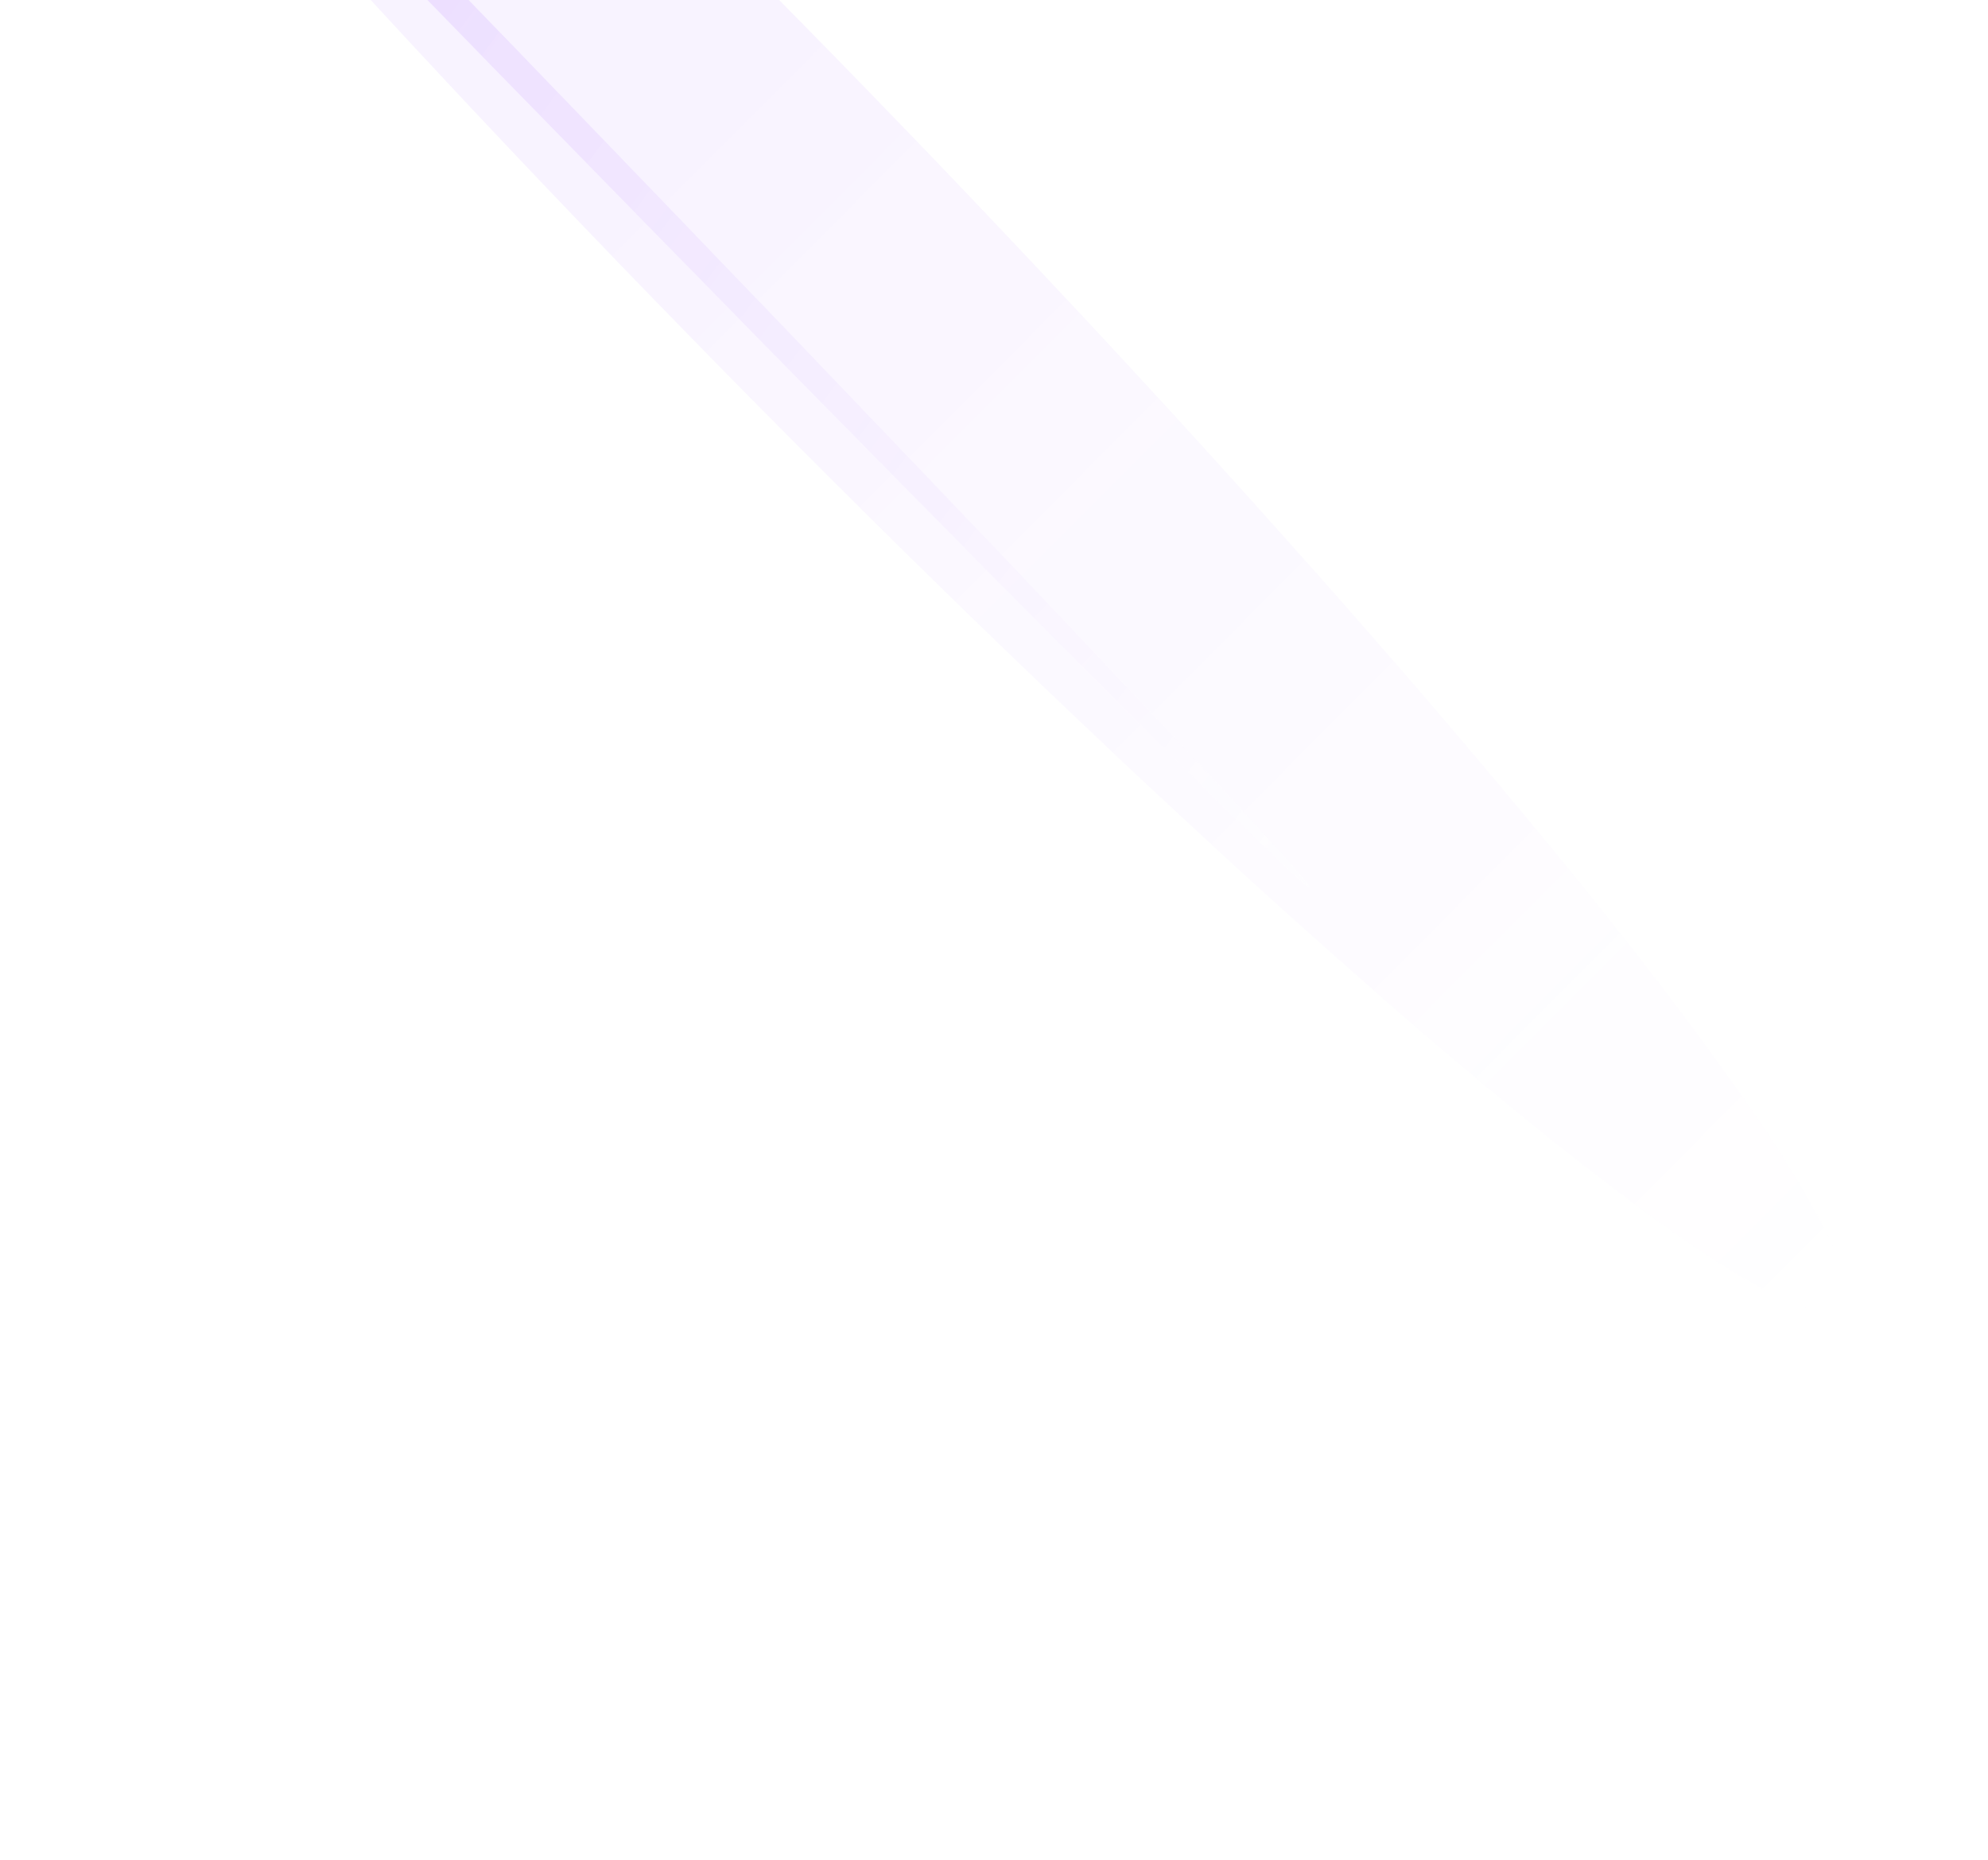 <svg fill="none" viewBox="0 0 543 508" xmlns="http://www.w3.org/2000/svg" xmlns:xlink="http://www.w3.org/1999/xlink"><linearGradient id="a"><stop offset="0" stop-color="#ad72ff" stop-opacity=".894"/><stop offset="1" stop-color="#fff" stop-opacity=".5"/></linearGradient><linearGradient id="b" gradientUnits="userSpaceOnUse" x1="460.084" x2="-.134" xlink:href="#a" y1="56.536" y2="48.654"/><linearGradient id="c" gradientUnits="userSpaceOnUse" x1="460.084" x2="12.567" xlink:href="#a" y1="5.717" y2="-70.074"/><filter id="d" color-interpolation-filters="sRGB" filterUnits="userSpaceOnUse" height="686.268" width="668.925" x="-126.63" y="-289.791"><feFlood flood-opacity="0" result="BackgroundImageFix"/><feBlend in="SourceGraphic" in2="BackgroundImageFix" result="shape"/><feGaussianBlur result="effect1_foregroundBlur_69_83091" stdDeviation="19.123"/></filter><filter id="e" color-interpolation-filters="sRGB" filterUnits="userSpaceOnUse" height="645.505" width="627.906" x="-251.181" y="-384.08"><feFlood flood-opacity="0" result="BackgroundImageFix"/><feBlend in="SourceGraphic" in2="BackgroundImageFix" result="shape"/><feGaussianBlur result="effect1_foregroundBlur_69_83091" stdDeviation="9.599"/></filter><g opacity=".4"><g filter="url(#d)" opacity=".24"><ellipse cx="423.002" cy="40.826" fill="url(#b)" rx="423.002" ry="40.826" transform="matrix(-.697 -.718 -.718 .696 531.884 328.477)"/></g><g filter="url(#e)" opacity=".82"><ellipse cx="423.002" cy="4.129" fill="url(#c)" rx="423.002" ry="4.129" transform="matrix(-.697 -.718 -.718 .696 360.475 239.341)"/></g></g></svg>